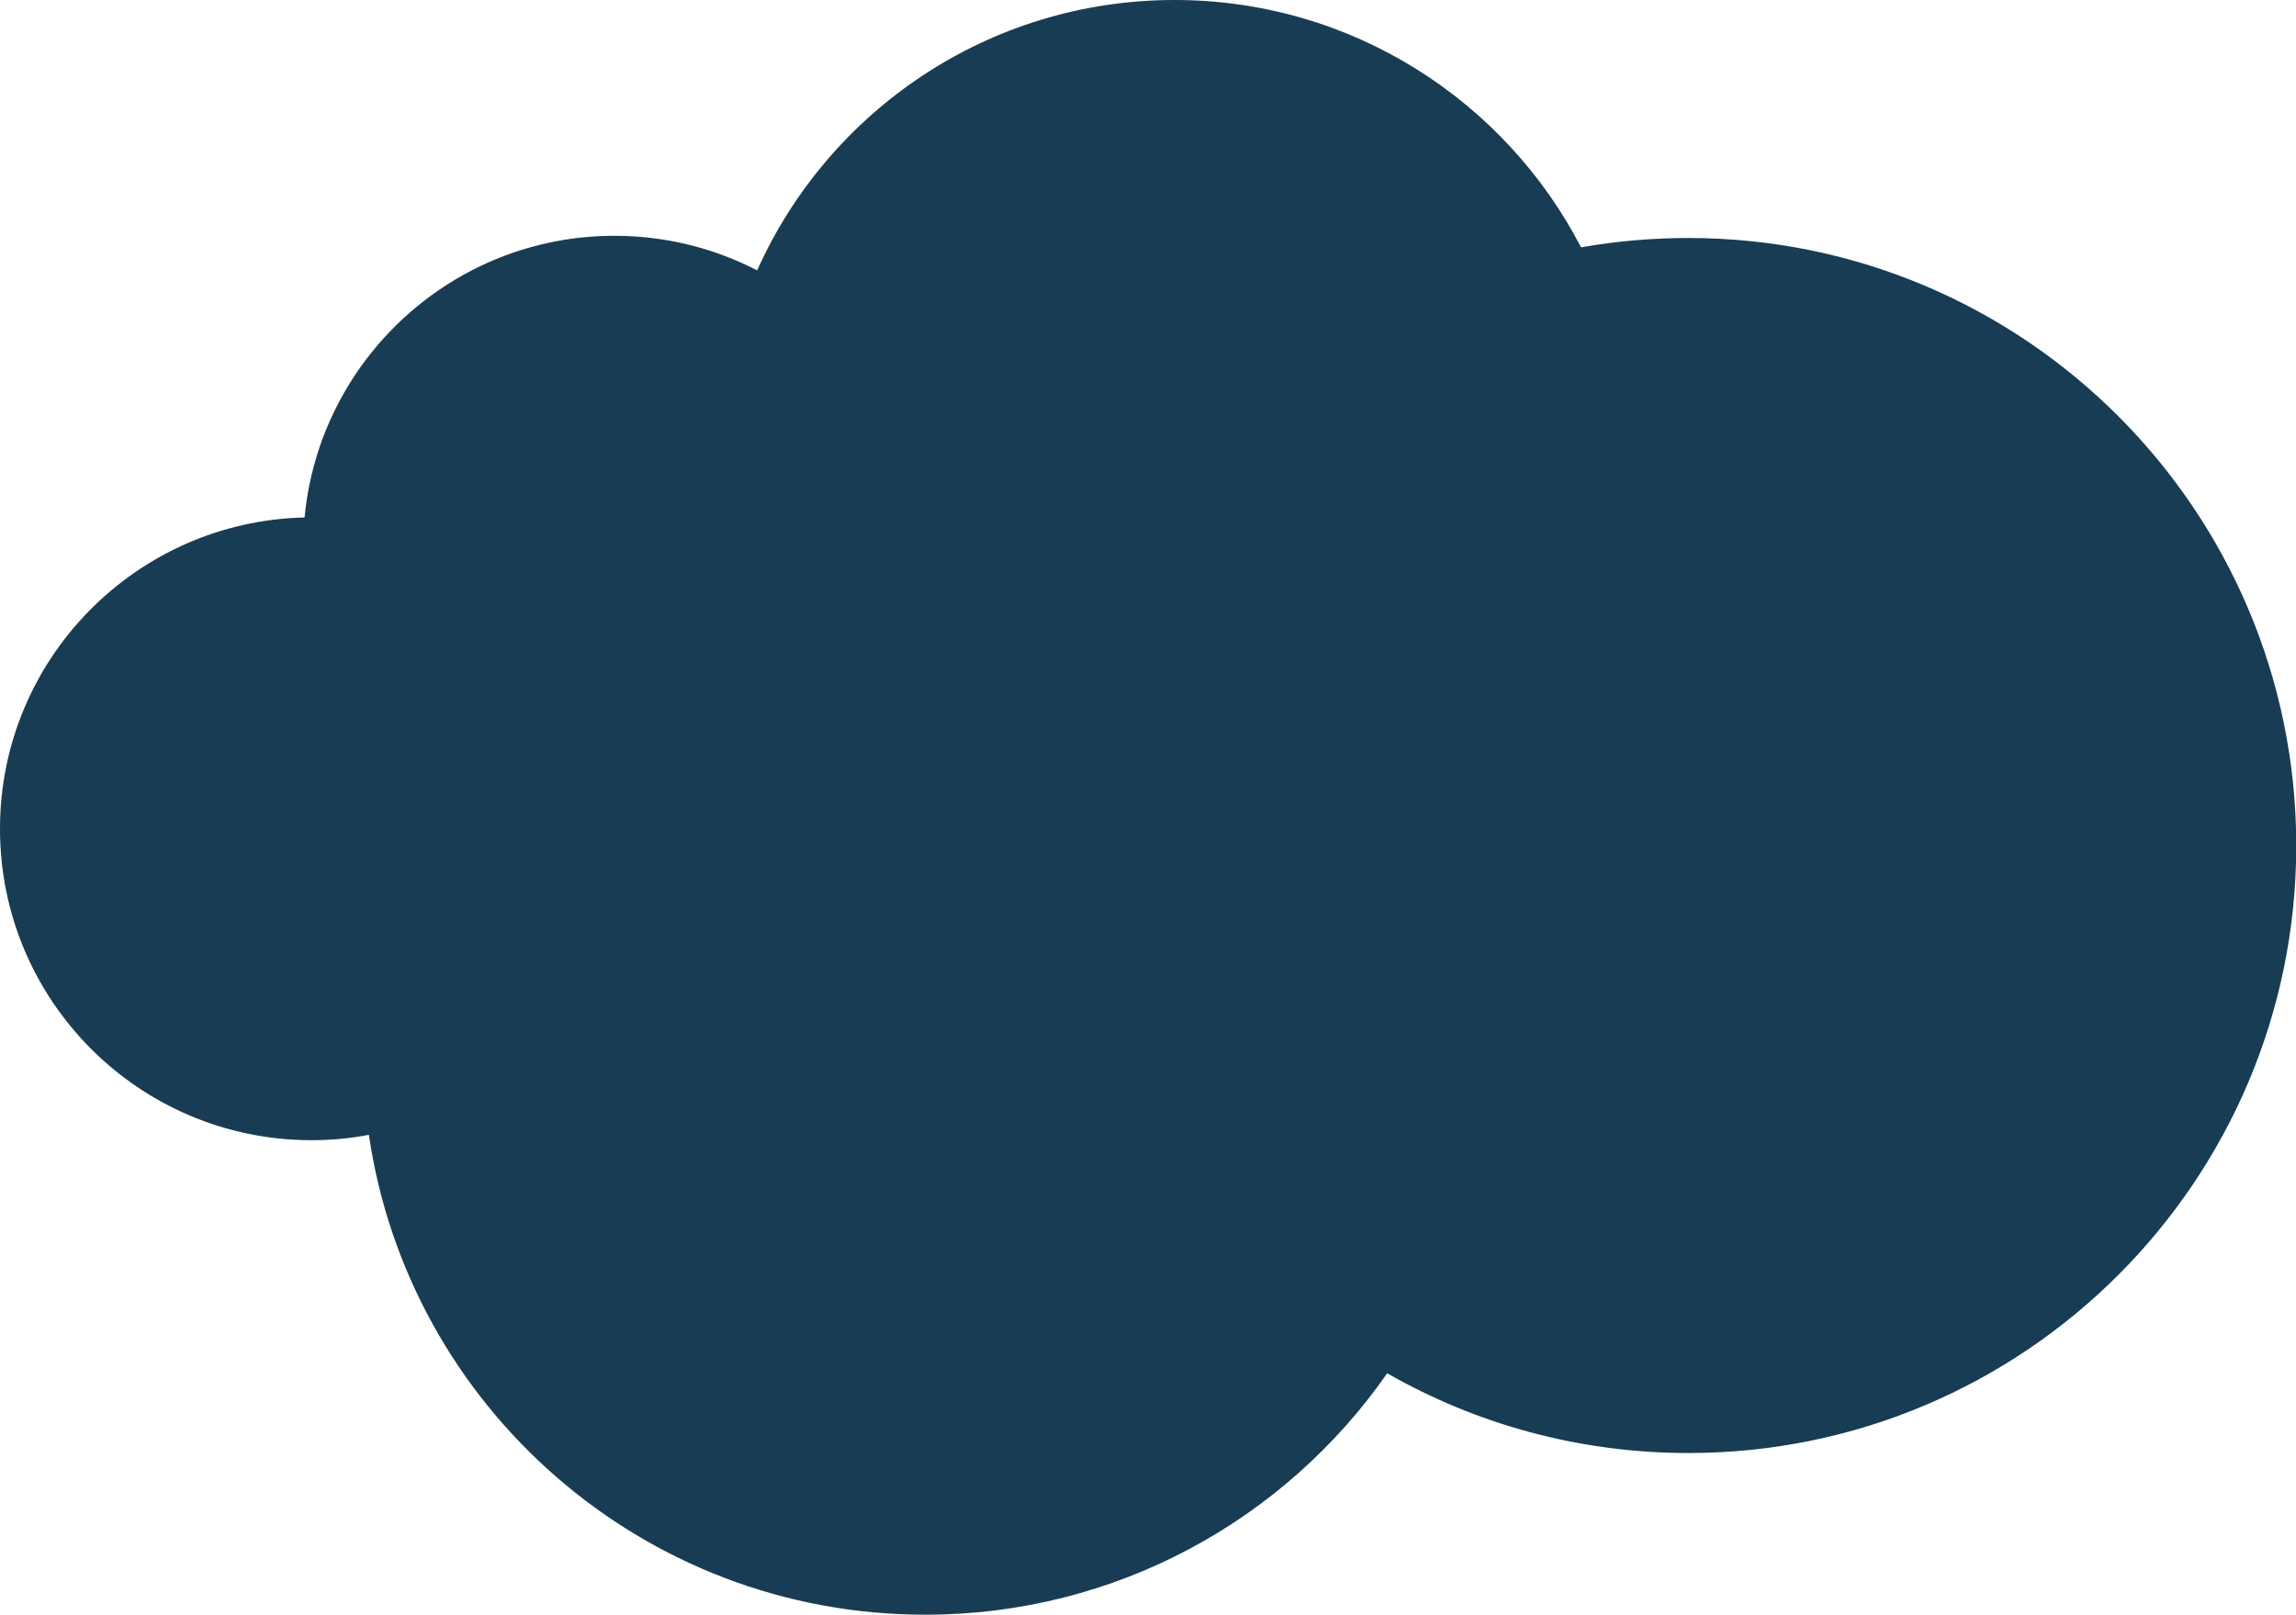 <?xml version="1.0" encoding="utf-8"?>
<!-- Generator: Adobe Illustrator 28.0.0, SVG Export Plug-In . SVG Version: 6.00 Build 0)  -->
<svg version="1.1" id="Layer_1" xmlns="http://www.w3.org/2000/svg" xmlns:xlink="http://www.w3.org/1999/xlink" x="0px" y="0px"
	 viewBox="0 0 935.5 658.1" style="enable-background:new 0 0 935.5 658.1;" xml:space="preserve">
<style type="text/css">
	.st0{fill:#183C53;}
</style>
<path class="st0" d="M687.9,97c-14.9,0-29.5,1.3-43.7,3.8C613.2,41,550.7,0,478.6,0c-75.8,0-141,45.2-170.1,110.2
	c-17.4-9-37.2-14.1-58.1-14.1c-66,0-120.2,50.4-126.3,114.8C55.3,212.5,0,268.7,0,337.8c0,70.1,56.8,126.9,126.9,126.9
	c8,0,15.8-0.7,23.4-2.2C166.5,573.2,261.8,658.1,377,658.1c77.9,0,146.8-38.9,188.2-98.4c36.2,20.7,78.1,32.5,122.8,32.5
	c136.7,0,247.6-110.9,247.6-247.6C935.5,207.9,824.7,97,687.9,97z"/>
</svg>
